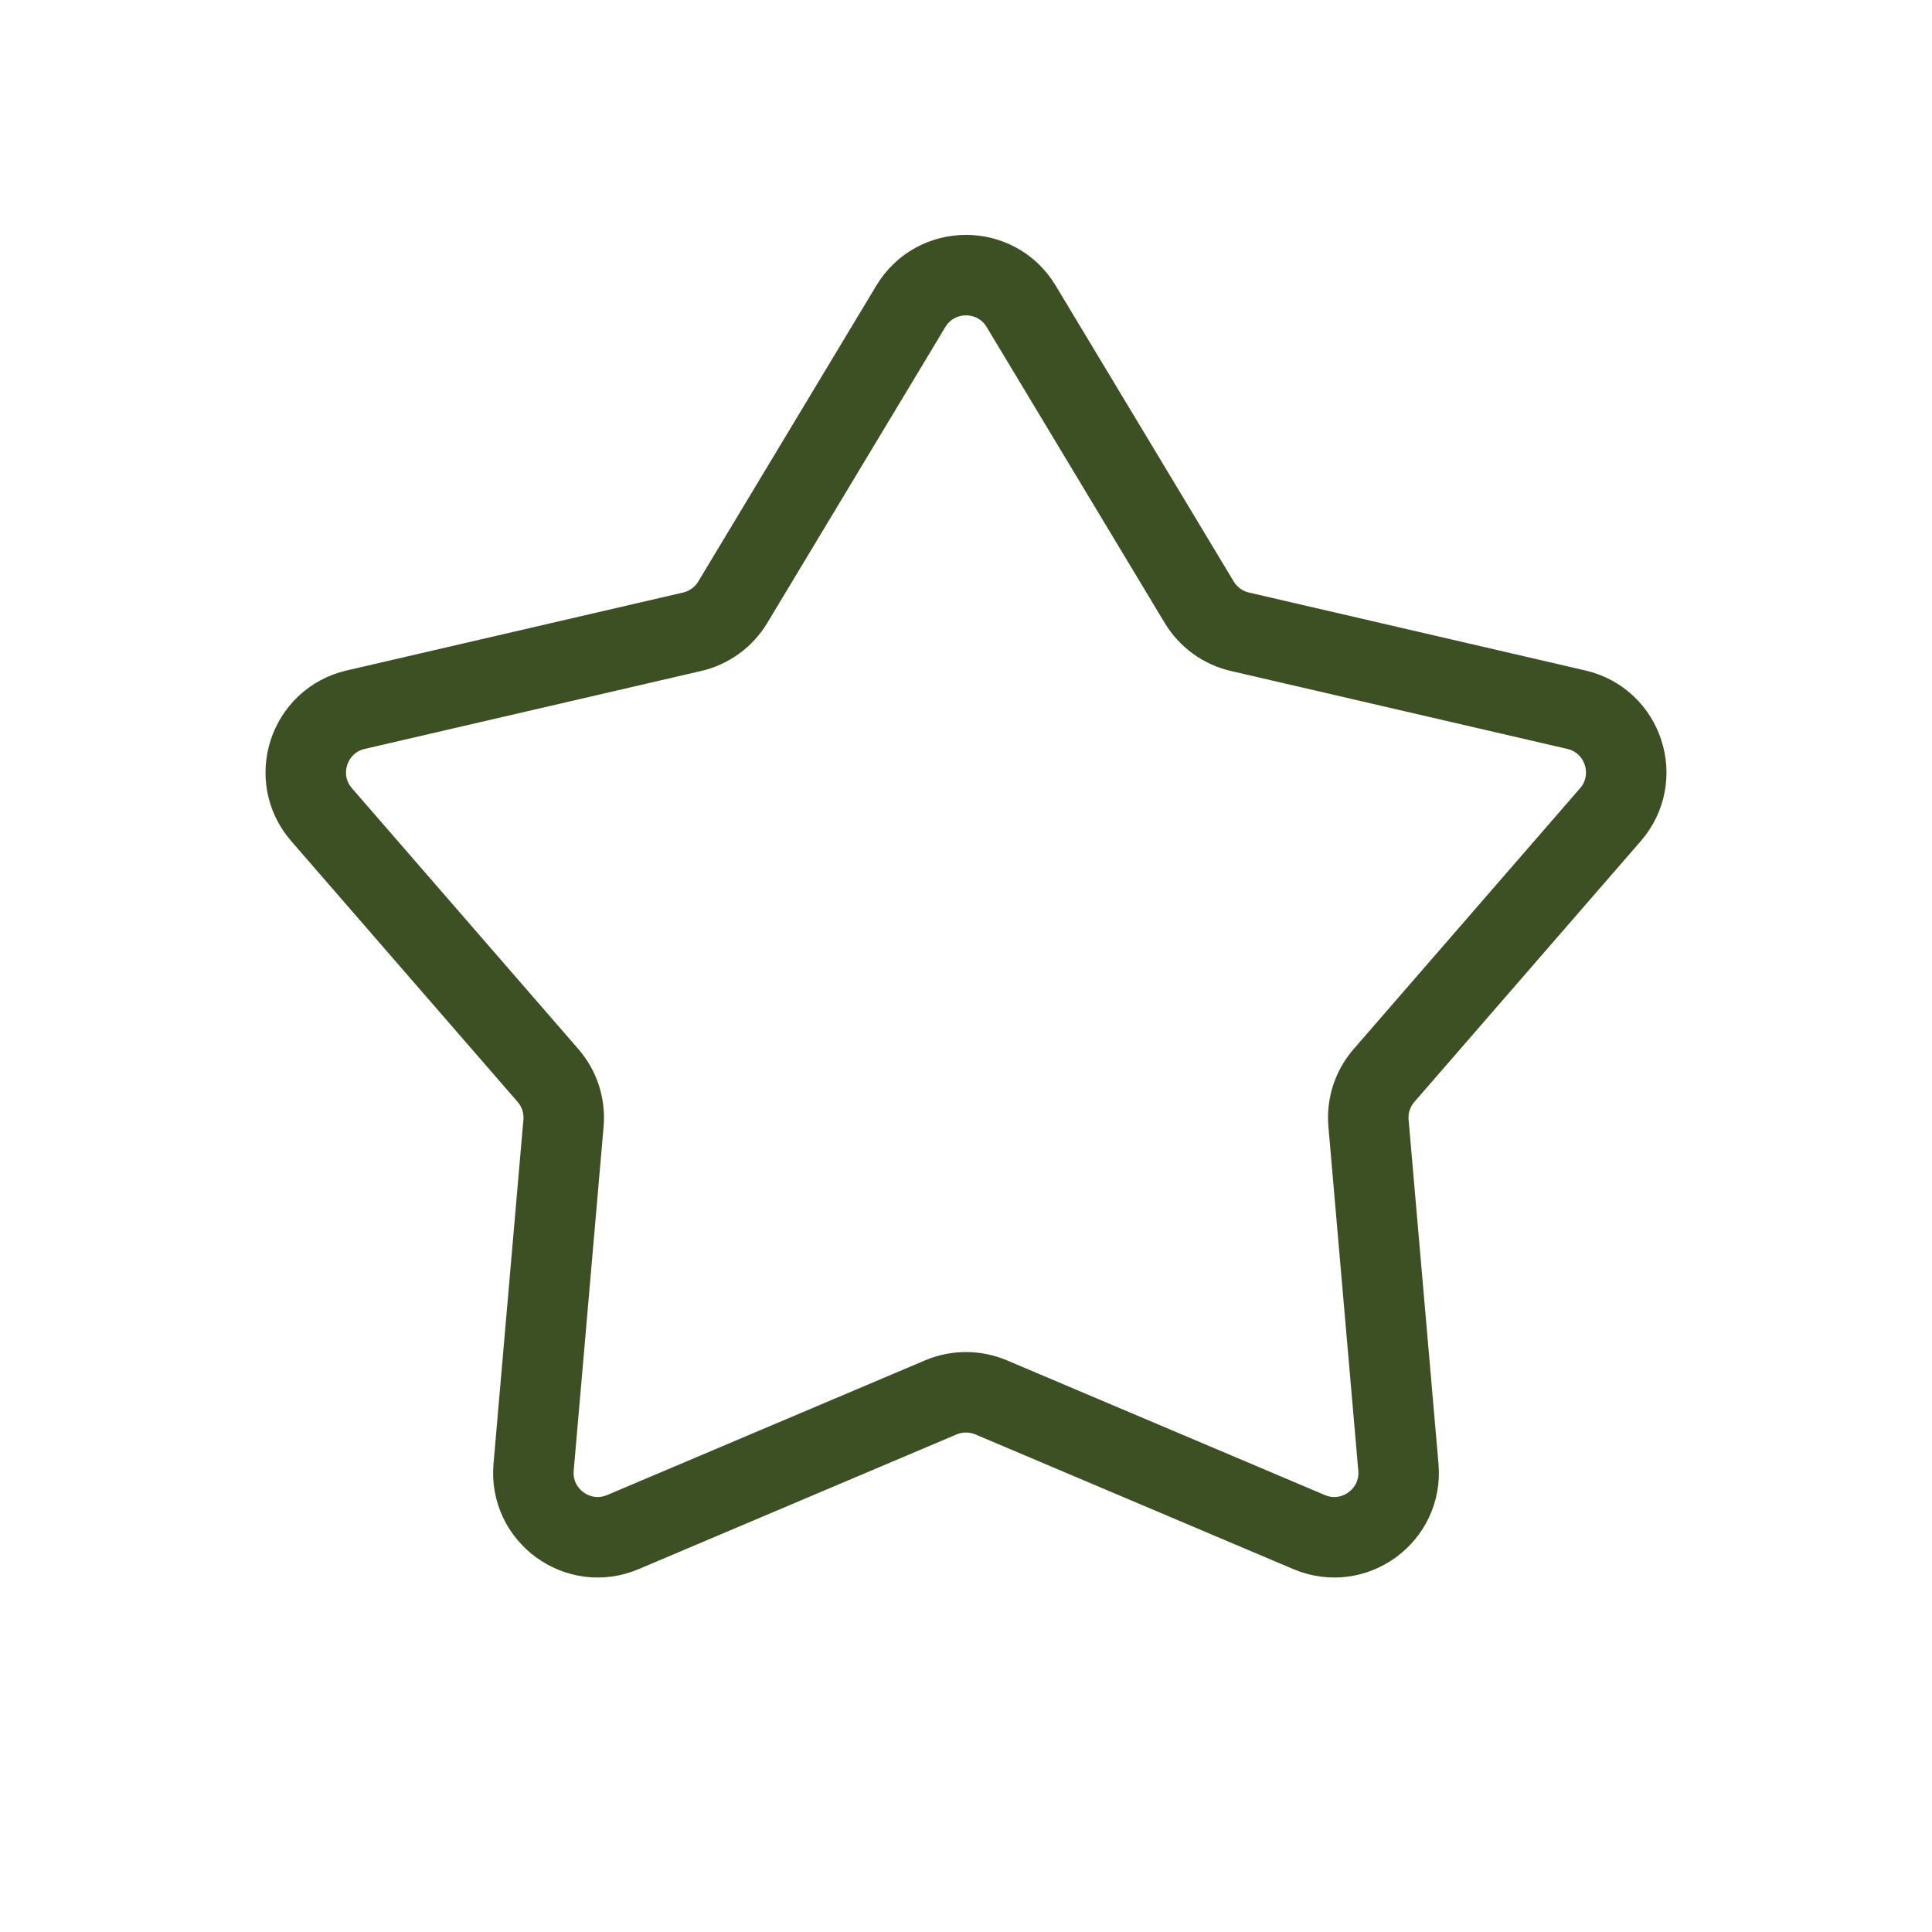 <?xml version="1.0" encoding="UTF-8"?> <svg xmlns="http://www.w3.org/2000/svg" width="36" height="36" viewBox="0 0 36 36" fill="none"><path d="M16.972 5.708C17.438 4.933 18.562 4.933 19.028 5.708L22.346 11.222C22.514 11.5 22.787 11.699 23.104 11.772L29.372 13.224C30.253 13.428 30.601 14.496 30.008 15.18L25.79 20.039C25.576 20.284 25.472 20.605 25.5 20.929L26.057 27.34C26.135 28.241 25.226 28.901 24.393 28.548L18.468 26.038C18.169 25.912 17.831 25.912 17.532 26.038L11.607 28.548C10.774 28.901 9.865 28.241 9.943 27.34L10.5 20.929C10.528 20.605 10.424 20.284 10.21 20.039L5.992 15.18C5.399 14.496 5.747 13.428 6.628 13.224L12.896 11.772C13.213 11.699 13.486 11.5 13.654 11.222L16.972 5.708Z" stroke="#3C5023" stroke-width="1.5"></path></svg> 